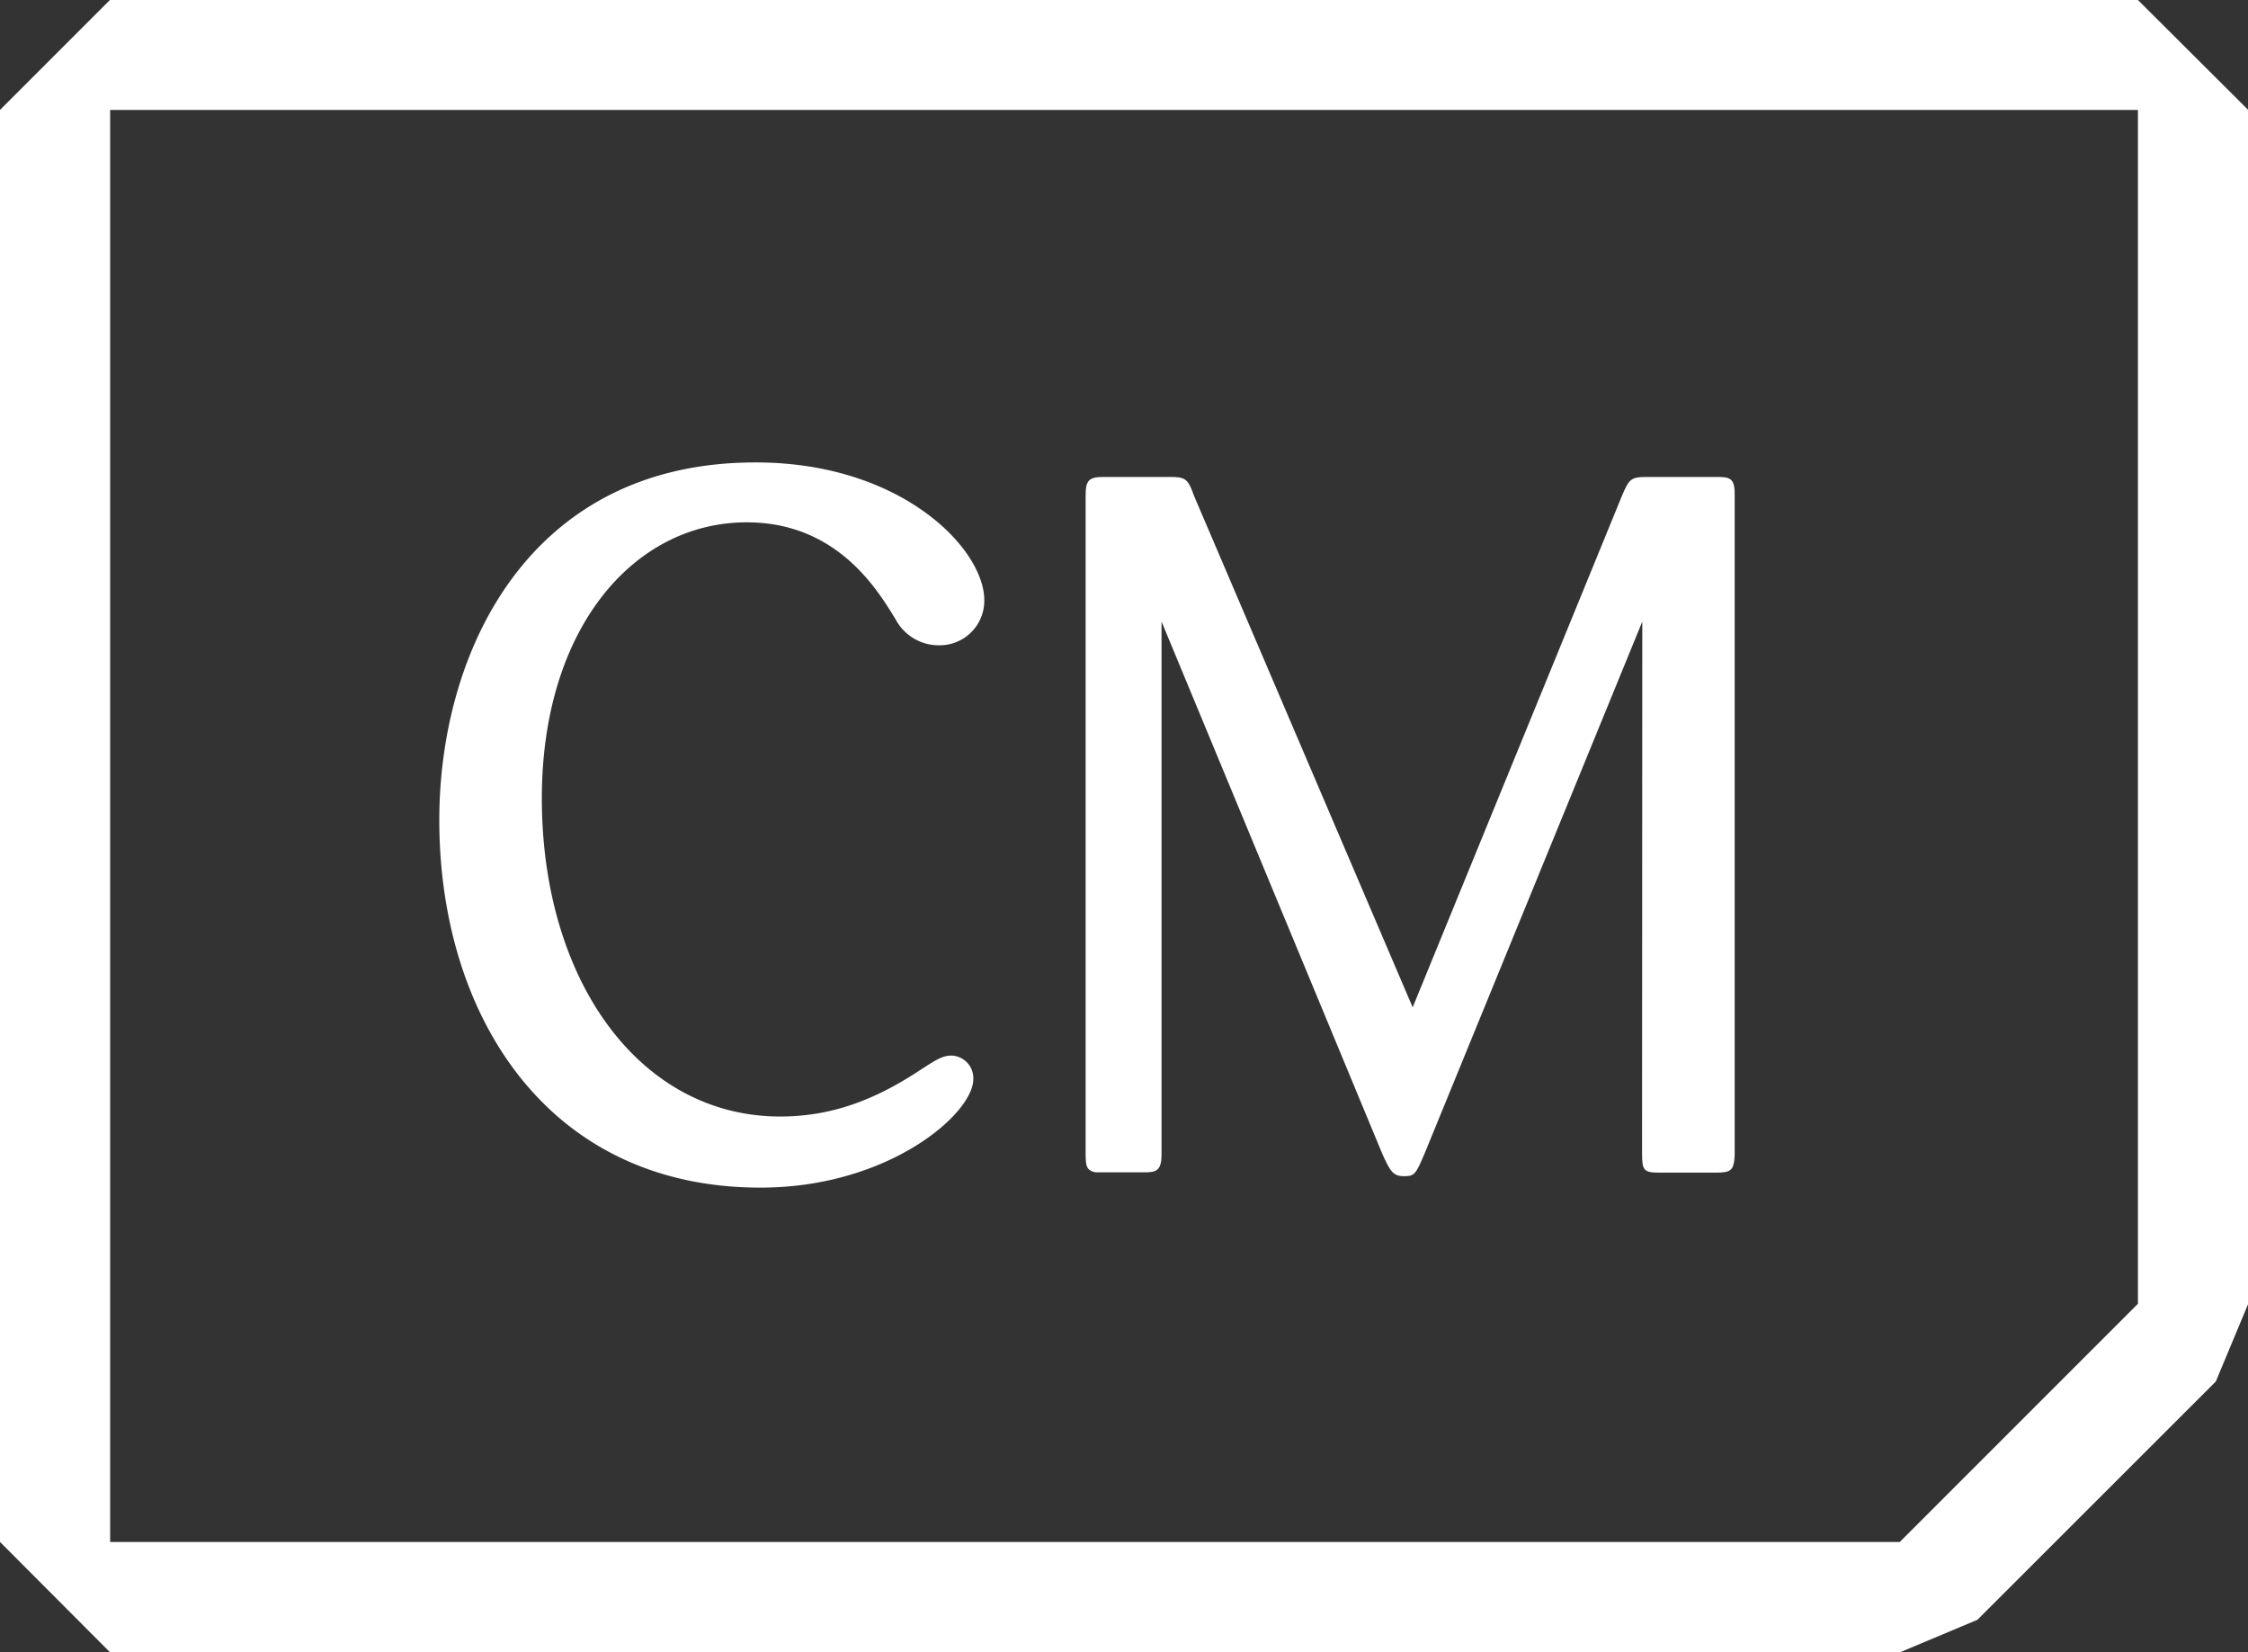 <svg id="Layer_1" data-name="Layer 1" xmlns="http://www.w3.org/2000/svg" viewBox="0 0 298.8 219.57">
  <rect x="0" y="0" width="298.8" height="219.57" fill="#333333" stroke="none"/>
  <defs>
    <style>
      .cls-1 {
        fill: #fff;
      }
    </style>
  </defs>
  <title>Untitled-2</title>
  <path class="cls-1" d="M288.34,18V176.67l-31.66,31.66H18.81V18H288.34m0-14.64H18.81L4.17,18V208.32L18.81,223H256.68L267,218.67,298.69,187,303,176.67V18L288.34,3.39Z" transform="translate(-4.17 -3.39)"/>
  <g>
    <path class="cls-1" d="M103.43,72.81c-15.06,0-27.24,14.14-27.24,36.67,0,24.23,13,42.3,31.69,42.3,6.81,0,12.57-2.23,18.33-6,2.23-1.44,3.14-2.1,4.45-2.1a3,3,0,0,1,2.88,3.14c0,4.58-11.26,14.41-28.29,14.41-28.55,0-42.69-23.18-42.69-48.84,0-22.26,11.79-47.54,42-47.54C124,64.82,135,76.34,135,83.15a5.92,5.92,0,0,1-6,6,6.47,6.47,0,0,1-5.76-3.4C120.85,81.84,115.48,72.81,103.43,72.81Z" transform="translate(-4.17 -3.39)"/>
    <path class="cls-1" d="M222.46,86l-28.94,70.71c-1.18,2.75-1.31,3-2.75,3s-1.83-.66-2.88-3L158.56,86v70.84c0,2.23-.79,2.36-2.36,2.36h-6.42c-1.18-.26-1.31-.79-1.31-2.49V69.27c0-2,.39-2.49,2.36-2.49h8.9c2,0,2.36.26,3.14,2.49l29.07,68L219.71,69.4c1-2.36,1.18-2.62,3.41-2.62h9c1.83,0,2.62,0,2.62,2.23v88c-.13,2-.52,2.23-2.62,2.23h-7.33c-2.1,0-2.36-.26-2.36-2.49Z" transform="translate(-4.17 -3.39)"/>
  </g>
</svg>

